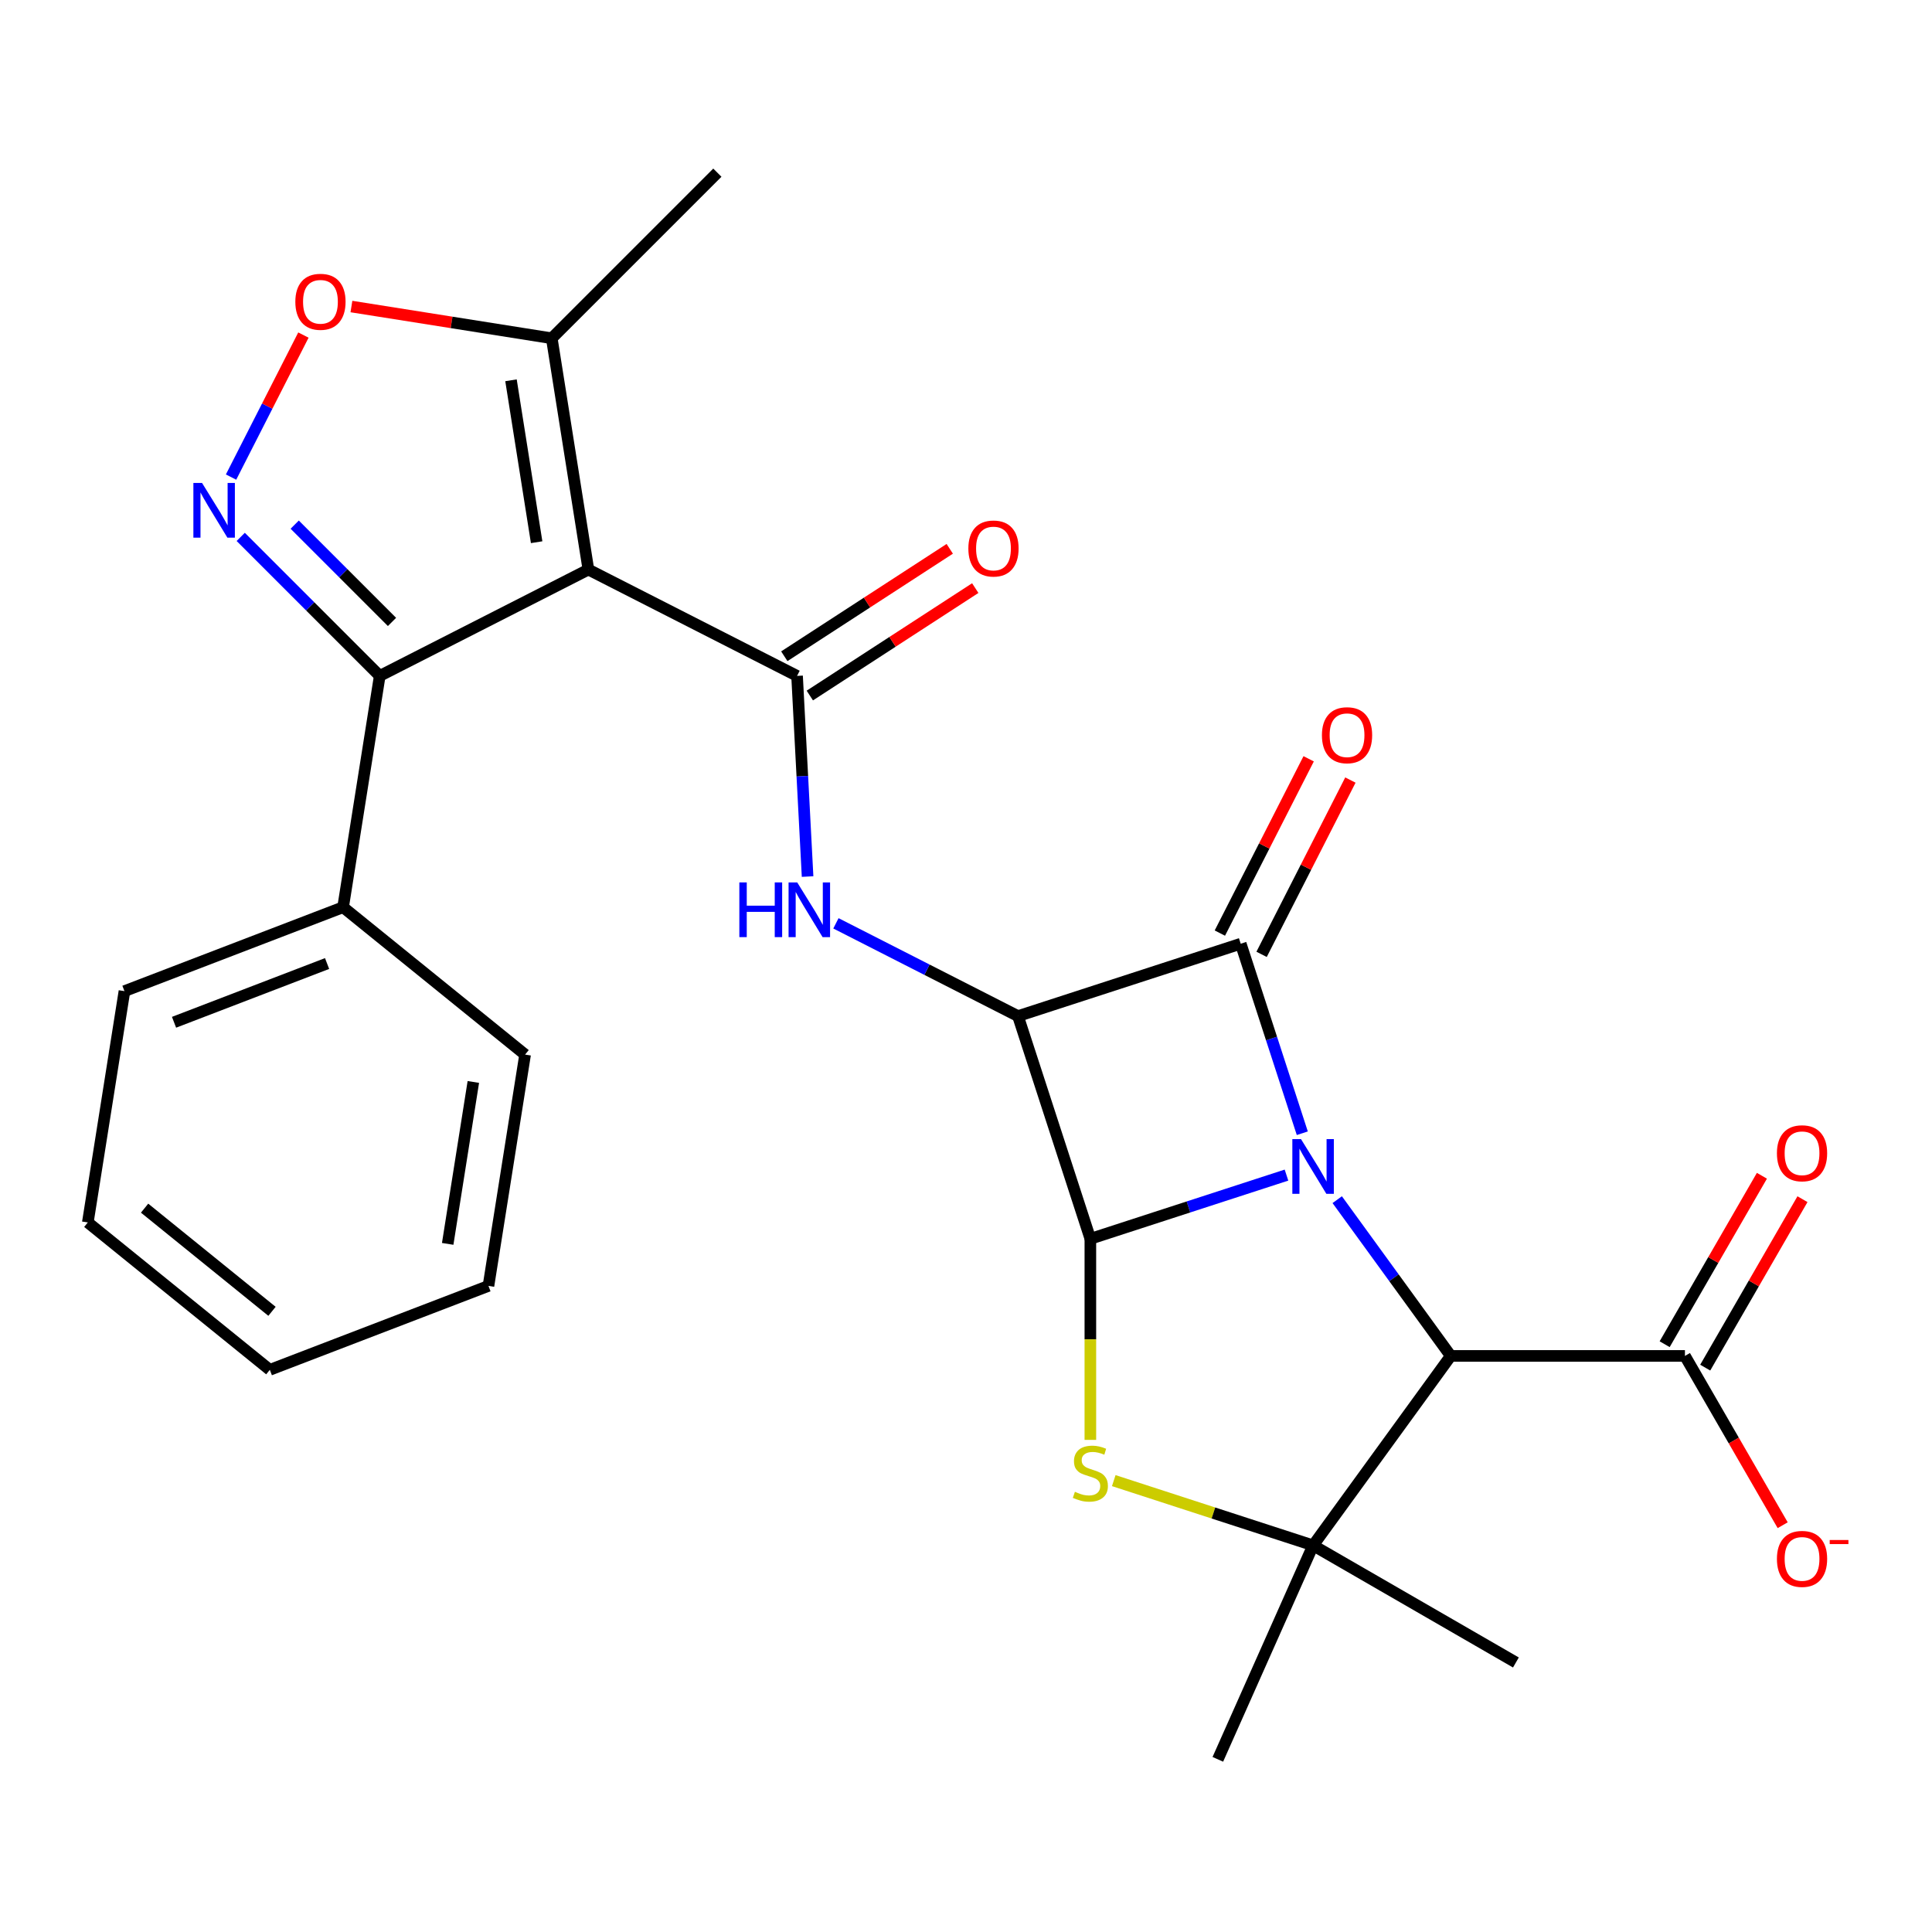 <?xml version='1.0' encoding='iso-8859-1'?>
<svg version='1.1' baseProfile='full'
              xmlns='http://www.w3.org/2000/svg'
                      xmlns:rdkit='http://www.rdkit.org/xml'
                      xmlns:xlink='http://www.w3.org/1999/xlink'
                  xml:space='preserve'
width='1000px' height='1000px' viewBox='0 0 1000 1000'>
<!-- END OF HEADER -->
<rect style='opacity:1.0;fill:#FFFFFF;stroke:none' width='1000' height='1000' x='0' y='0'> </rect>
<path class='bond-0' d='M 665.883,608.229 L 615.126,624.721' style='fill:none;fill-rule:evenodd;stroke:#0000FF;stroke-width:6px;stroke-linecap:butt;stroke-linejoin:miter;stroke-opacity:1' />
<path class='bond-0' d='M 615.126,624.721 L 564.368,641.213' style='fill:none;fill-rule:evenodd;stroke:#000000;stroke-width:6px;stroke-linecap:butt;stroke-linejoin:miter;stroke-opacity:1' />
<path class='bond-1' d='M 674.068,586.564 L 658.132,537.517' style='fill:none;fill-rule:evenodd;stroke:#0000FF;stroke-width:6px;stroke-linecap:butt;stroke-linejoin:miter;stroke-opacity:1' />
<path class='bond-1' d='M 658.132,537.517 L 642.195,488.469' style='fill:none;fill-rule:evenodd;stroke:#000000;stroke-width:6px;stroke-linecap:butt;stroke-linejoin:miter;stroke-opacity:1' />
<path class='bond-3' d='M 692.143,620.945 L 721.524,661.384' style='fill:none;fill-rule:evenodd;stroke:#0000FF;stroke-width:6px;stroke-linecap:butt;stroke-linejoin:miter;stroke-opacity:1' />
<path class='bond-3' d='M 721.524,661.384 L 750.904,701.822' style='fill:none;fill-rule:evenodd;stroke:#000000;stroke-width:6px;stroke-linecap:butt;stroke-linejoin:miter;stroke-opacity:1' />
<path class='bond-4' d='M 564.368,641.213 L 564.368,693.247' style='fill:none;fill-rule:evenodd;stroke:#000000;stroke-width:6px;stroke-linecap:butt;stroke-linejoin:miter;stroke-opacity:1' />
<path class='bond-4' d='M 564.368,693.247 L 564.368,745.281' style='fill:none;fill-rule:evenodd;stroke:#CCCC00;stroke-width:6px;stroke-linecap:butt;stroke-linejoin:miter;stroke-opacity:1' />
<path class='bond-28' d='M 564.368,641.213 L 526.91,525.928' style='fill:none;fill-rule:evenodd;stroke:#000000;stroke-width:6px;stroke-linecap:butt;stroke-linejoin:miter;stroke-opacity:1' />
<path class='bond-2' d='M 642.195,488.469 L 526.91,525.928' style='fill:none;fill-rule:evenodd;stroke:#000000;stroke-width:6px;stroke-linecap:butt;stroke-linejoin:miter;stroke-opacity:1' />
<path class='bond-13' d='M 652.996,493.972 L 675.98,448.865' style='fill:none;fill-rule:evenodd;stroke:#000000;stroke-width:6px;stroke-linecap:butt;stroke-linejoin:miter;stroke-opacity:1' />
<path class='bond-13' d='M 675.98,448.865 L 698.963,403.757' style='fill:none;fill-rule:evenodd;stroke:#FF0000;stroke-width:6px;stroke-linecap:butt;stroke-linejoin:miter;stroke-opacity:1' />
<path class='bond-13' d='M 631.395,482.966 L 654.378,437.858' style='fill:none;fill-rule:evenodd;stroke:#000000;stroke-width:6px;stroke-linecap:butt;stroke-linejoin:miter;stroke-opacity:1' />
<path class='bond-13' d='M 654.378,437.858 L 677.362,392.75' style='fill:none;fill-rule:evenodd;stroke:#FF0000;stroke-width:6px;stroke-linecap:butt;stroke-linejoin:miter;stroke-opacity:1' />
<path class='bond-7' d='M 526.91,525.928 L 479.792,501.92' style='fill:none;fill-rule:evenodd;stroke:#000000;stroke-width:6px;stroke-linecap:butt;stroke-linejoin:miter;stroke-opacity:1' />
<path class='bond-7' d='M 479.792,501.92 L 432.674,477.912' style='fill:none;fill-rule:evenodd;stroke:#0000FF;stroke-width:6px;stroke-linecap:butt;stroke-linejoin:miter;stroke-opacity:1' />
<path class='bond-6' d='M 750.904,701.822 L 679.654,799.89' style='fill:none;fill-rule:evenodd;stroke:#000000;stroke-width:6px;stroke-linecap:butt;stroke-linejoin:miter;stroke-opacity:1' />
<path class='bond-11' d='M 750.904,701.822 L 872.122,701.822' style='fill:none;fill-rule:evenodd;stroke:#000000;stroke-width:6px;stroke-linecap:butt;stroke-linejoin:miter;stroke-opacity:1' />
<path class='bond-27' d='M 576.479,766.366 L 628.066,783.128' style='fill:none;fill-rule:evenodd;stroke:#CCCC00;stroke-width:6px;stroke-linecap:butt;stroke-linejoin:miter;stroke-opacity:1' />
<path class='bond-27' d='M 628.066,783.128 L 679.654,799.89' style='fill:none;fill-rule:evenodd;stroke:#000000;stroke-width:6px;stroke-linecap:butt;stroke-linejoin:miter;stroke-opacity:1' />
<path class='bond-5' d='M 412.56,349.844 L 415.281,401.775' style='fill:none;fill-rule:evenodd;stroke:#000000;stroke-width:6px;stroke-linecap:butt;stroke-linejoin:miter;stroke-opacity:1' />
<path class='bond-5' d='M 415.281,401.775 L 418.003,453.705' style='fill:none;fill-rule:evenodd;stroke:#0000FF;stroke-width:6px;stroke-linecap:butt;stroke-linejoin:miter;stroke-opacity:1' />
<path class='bond-8' d='M 412.56,349.844 L 304.553,294.812' style='fill:none;fill-rule:evenodd;stroke:#000000;stroke-width:6px;stroke-linecap:butt;stroke-linejoin:miter;stroke-opacity:1' />
<path class='bond-15' d='M 419.162,360.01 L 461.977,332.205' style='fill:none;fill-rule:evenodd;stroke:#000000;stroke-width:6px;stroke-linecap:butt;stroke-linejoin:miter;stroke-opacity:1' />
<path class='bond-15' d='M 461.977,332.205 L 504.793,304.4' style='fill:none;fill-rule:evenodd;stroke:#FF0000;stroke-width:6px;stroke-linecap:butt;stroke-linejoin:miter;stroke-opacity:1' />
<path class='bond-15' d='M 405.958,339.677 L 448.773,311.873' style='fill:none;fill-rule:evenodd;stroke:#000000;stroke-width:6px;stroke-linecap:butt;stroke-linejoin:miter;stroke-opacity:1' />
<path class='bond-15' d='M 448.773,311.873 L 491.589,284.068' style='fill:none;fill-rule:evenodd;stroke:#FF0000;stroke-width:6px;stroke-linecap:butt;stroke-linejoin:miter;stroke-opacity:1' />
<path class='bond-19' d='M 679.654,799.89 L 784.632,860.499' style='fill:none;fill-rule:evenodd;stroke:#000000;stroke-width:6px;stroke-linecap:butt;stroke-linejoin:miter;stroke-opacity:1' />
<path class='bond-20' d='M 679.654,799.89 L 630.35,910.628' style='fill:none;fill-rule:evenodd;stroke:#000000;stroke-width:6px;stroke-linecap:butt;stroke-linejoin:miter;stroke-opacity:1' />
<path class='bond-10' d='M 304.553,294.812 L 196.547,349.844' style='fill:none;fill-rule:evenodd;stroke:#000000;stroke-width:6px;stroke-linecap:butt;stroke-linejoin:miter;stroke-opacity:1' />
<path class='bond-14' d='M 304.553,294.812 L 285.591,175.086' style='fill:none;fill-rule:evenodd;stroke:#000000;stroke-width:6px;stroke-linecap:butt;stroke-linejoin:miter;stroke-opacity:1' />
<path class='bond-14' d='M 277.764,280.645 L 264.49,196.837' style='fill:none;fill-rule:evenodd;stroke:#000000;stroke-width:6px;stroke-linecap:butt;stroke-linejoin:miter;stroke-opacity:1' />
<path class='bond-9' d='M 124.603,277.9 L 160.575,313.872' style='fill:none;fill-rule:evenodd;stroke:#0000FF;stroke-width:6px;stroke-linecap:butt;stroke-linejoin:miter;stroke-opacity:1' />
<path class='bond-9' d='M 160.575,313.872 L 196.547,349.844' style='fill:none;fill-rule:evenodd;stroke:#000000;stroke-width:6px;stroke-linecap:butt;stroke-linejoin:miter;stroke-opacity:1' />
<path class='bond-9' d='M 152.538,271.549 L 177.718,296.729' style='fill:none;fill-rule:evenodd;stroke:#0000FF;stroke-width:6px;stroke-linecap:butt;stroke-linejoin:miter;stroke-opacity:1' />
<path class='bond-9' d='M 177.718,296.729 L 202.898,321.909' style='fill:none;fill-rule:evenodd;stroke:#000000;stroke-width:6px;stroke-linecap:butt;stroke-linejoin:miter;stroke-opacity:1' />
<path class='bond-29' d='M 119.592,246.939 L 138.319,210.185' style='fill:none;fill-rule:evenodd;stroke:#0000FF;stroke-width:6px;stroke-linecap:butt;stroke-linejoin:miter;stroke-opacity:1' />
<path class='bond-29' d='M 138.319,210.185 L 157.046,173.431' style='fill:none;fill-rule:evenodd;stroke:#FF0000;stroke-width:6px;stroke-linecap:butt;stroke-linejoin:miter;stroke-opacity:1' />
<path class='bond-18' d='M 196.547,349.844 L 177.584,469.57' style='fill:none;fill-rule:evenodd;stroke:#000000;stroke-width:6px;stroke-linecap:butt;stroke-linejoin:miter;stroke-opacity:1' />
<path class='bond-16' d='M 872.122,701.822 L 897.418,745.636' style='fill:none;fill-rule:evenodd;stroke:#000000;stroke-width:6px;stroke-linecap:butt;stroke-linejoin:miter;stroke-opacity:1' />
<path class='bond-16' d='M 897.418,745.636 L 922.714,789.45' style='fill:none;fill-rule:evenodd;stroke:#FF0000;stroke-width:6px;stroke-linecap:butt;stroke-linejoin:miter;stroke-opacity:1' />
<path class='bond-17' d='M 882.62,707.883 L 907.789,664.289' style='fill:none;fill-rule:evenodd;stroke:#000000;stroke-width:6px;stroke-linecap:butt;stroke-linejoin:miter;stroke-opacity:1' />
<path class='bond-17' d='M 907.789,664.289 L 932.958,620.696' style='fill:none;fill-rule:evenodd;stroke:#FF0000;stroke-width:6px;stroke-linecap:butt;stroke-linejoin:miter;stroke-opacity:1' />
<path class='bond-17' d='M 861.625,695.761 L 886.794,652.168' style='fill:none;fill-rule:evenodd;stroke:#000000;stroke-width:6px;stroke-linecap:butt;stroke-linejoin:miter;stroke-opacity:1' />
<path class='bond-17' d='M 886.794,652.168 L 911.962,608.574' style='fill:none;fill-rule:evenodd;stroke:#FF0000;stroke-width:6px;stroke-linecap:butt;stroke-linejoin:miter;stroke-opacity:1' />
<path class='bond-12' d='M 181.895,158.662 L 233.743,166.874' style='fill:none;fill-rule:evenodd;stroke:#FF0000;stroke-width:6px;stroke-linecap:butt;stroke-linejoin:miter;stroke-opacity:1' />
<path class='bond-12' d='M 233.743,166.874 L 285.591,175.086' style='fill:none;fill-rule:evenodd;stroke:#000000;stroke-width:6px;stroke-linecap:butt;stroke-linejoin:miter;stroke-opacity:1' />
<path class='bond-21' d='M 285.591,175.086 L 371.305,89.372' style='fill:none;fill-rule:evenodd;stroke:#000000;stroke-width:6px;stroke-linecap:butt;stroke-linejoin:miter;stroke-opacity:1' />
<path class='bond-22' d='M 177.584,469.57 L 64.417,513.01' style='fill:none;fill-rule:evenodd;stroke:#000000;stroke-width:6px;stroke-linecap:butt;stroke-linejoin:miter;stroke-opacity:1' />
<path class='bond-22' d='M 169.297,498.719 L 90.081,529.128' style='fill:none;fill-rule:evenodd;stroke:#000000;stroke-width:6px;stroke-linecap:butt;stroke-linejoin:miter;stroke-opacity:1' />
<path class='bond-23' d='M 177.584,469.57 L 271.789,545.855' style='fill:none;fill-rule:evenodd;stroke:#000000;stroke-width:6px;stroke-linecap:butt;stroke-linejoin:miter;stroke-opacity:1' />
<path class='bond-25' d='M 64.417,513.01 L 45.455,632.736' style='fill:none;fill-rule:evenodd;stroke:#000000;stroke-width:6px;stroke-linecap:butt;stroke-linejoin:miter;stroke-opacity:1' />
<path class='bond-24' d='M 271.789,545.855 L 252.826,665.581' style='fill:none;fill-rule:evenodd;stroke:#000000;stroke-width:6px;stroke-linecap:butt;stroke-linejoin:miter;stroke-opacity:1' />
<path class='bond-24' d='M 244.999,560.021 L 231.725,643.829' style='fill:none;fill-rule:evenodd;stroke:#000000;stroke-width:6px;stroke-linecap:butt;stroke-linejoin:miter;stroke-opacity:1' />
<path class='bond-26' d='M 252.826,665.581 L 139.659,709.021' style='fill:none;fill-rule:evenodd;stroke:#000000;stroke-width:6px;stroke-linecap:butt;stroke-linejoin:miter;stroke-opacity:1' />
<path class='bond-30' d='M 45.455,632.736 L 139.659,709.021' style='fill:none;fill-rule:evenodd;stroke:#000000;stroke-width:6px;stroke-linecap:butt;stroke-linejoin:miter;stroke-opacity:1' />
<path class='bond-30' d='M 74.842,625.338 L 140.785,678.738' style='fill:none;fill-rule:evenodd;stroke:#000000;stroke-width:6px;stroke-linecap:butt;stroke-linejoin:miter;stroke-opacity:1' />
<path  class='atom-0' d='M 673.394 589.595
L 682.674 604.595
Q 683.594 606.075, 685.074 608.755
Q 686.554 611.435, 686.634 611.595
L 686.634 589.595
L 690.394 589.595
L 690.394 617.915
L 686.514 617.915
L 676.554 601.515
Q 675.394 599.595, 674.154 597.395
Q 672.954 595.195, 672.594 594.515
L 672.594 617.915
L 668.914 617.915
L 668.914 589.595
L 673.394 589.595
' fill='#0000FF'/>
<path  class='atom-5' d='M 556.368 772.151
Q 556.688 772.271, 558.008 772.831
Q 559.328 773.391, 560.768 773.751
Q 562.248 774.071, 563.688 774.071
Q 566.368 774.071, 567.928 772.791
Q 569.488 771.471, 569.488 769.191
Q 569.488 767.631, 568.688 766.671
Q 567.928 765.711, 566.728 765.191
Q 565.528 764.671, 563.528 764.071
Q 561.008 763.311, 559.488 762.591
Q 558.008 761.871, 556.928 760.351
Q 555.888 758.831, 555.888 756.271
Q 555.888 752.711, 558.288 750.511
Q 560.728 748.311, 565.528 748.311
Q 568.808 748.311, 572.528 749.871
L 571.608 752.951
Q 568.208 751.551, 565.648 751.551
Q 562.888 751.551, 561.368 752.711
Q 559.848 753.831, 559.888 755.791
Q 559.888 757.311, 560.648 758.231
Q 561.448 759.151, 562.568 759.671
Q 563.728 760.191, 565.648 760.791
Q 568.208 761.591, 569.728 762.391
Q 571.248 763.191, 572.328 764.831
Q 573.448 766.431, 573.448 769.191
Q 573.448 773.111, 570.808 775.231
Q 568.208 777.311, 563.848 777.311
Q 561.328 777.311, 559.408 776.751
Q 557.528 776.231, 555.288 775.311
L 556.368 772.151
' fill='#CCCC00'/>
<path  class='atom-8' d='M 382.684 456.736
L 386.524 456.736
L 386.524 468.776
L 401.004 468.776
L 401.004 456.736
L 404.844 456.736
L 404.844 485.056
L 401.004 485.056
L 401.004 471.976
L 386.524 471.976
L 386.524 485.056
L 382.684 485.056
L 382.684 456.736
' fill='#0000FF'/>
<path  class='atom-8' d='M 412.644 456.736
L 421.924 471.736
Q 422.844 473.216, 424.324 475.896
Q 425.804 478.576, 425.884 478.736
L 425.884 456.736
L 429.644 456.736
L 429.644 485.056
L 425.764 485.056
L 415.804 468.656
Q 414.644 466.736, 413.404 464.536
Q 412.204 462.336, 411.844 461.656
L 411.844 485.056
L 408.164 485.056
L 408.164 456.736
L 412.644 456.736
' fill='#0000FF'/>
<path  class='atom-10' d='M 104.573 249.969
L 113.853 264.969
Q 114.773 266.449, 116.253 269.129
Q 117.733 271.809, 117.813 271.969
L 117.813 249.969
L 121.573 249.969
L 121.573 278.289
L 117.693 278.289
L 107.733 261.889
Q 106.573 259.969, 105.333 257.769
Q 104.133 255.569, 103.773 254.889
L 103.773 278.289
L 100.093 278.289
L 100.093 249.969
L 104.573 249.969
' fill='#0000FF'/>
<path  class='atom-13' d='M 152.865 156.203
Q 152.865 149.403, 156.225 145.603
Q 159.585 141.803, 165.865 141.803
Q 172.145 141.803, 175.505 145.603
Q 178.865 149.403, 178.865 156.203
Q 178.865 163.083, 175.465 167.003
Q 172.065 170.883, 165.865 170.883
Q 159.625 170.883, 156.225 167.003
Q 152.865 163.123, 152.865 156.203
M 165.865 167.683
Q 170.185 167.683, 172.505 164.803
Q 174.865 161.883, 174.865 156.203
Q 174.865 150.643, 172.505 147.843
Q 170.185 145.003, 165.865 145.003
Q 161.545 145.003, 159.185 147.803
Q 156.865 150.603, 156.865 156.203
Q 156.865 161.923, 159.185 164.803
Q 161.545 167.683, 165.865 167.683
' fill='#FF0000'/>
<path  class='atom-14' d='M 684.227 380.543
Q 684.227 373.743, 687.587 369.943
Q 690.947 366.143, 697.227 366.143
Q 703.507 366.143, 706.867 369.943
Q 710.227 373.743, 710.227 380.543
Q 710.227 387.423, 706.827 391.343
Q 703.427 395.223, 697.227 395.223
Q 690.987 395.223, 687.587 391.343
Q 684.227 387.463, 684.227 380.543
M 697.227 392.023
Q 701.547 392.023, 703.867 389.143
Q 706.227 386.223, 706.227 380.543
Q 706.227 374.983, 703.867 372.183
Q 701.547 369.343, 697.227 369.343
Q 692.907 369.343, 690.547 372.143
Q 688.227 374.943, 688.227 380.543
Q 688.227 386.263, 690.547 389.143
Q 692.907 392.023, 697.227 392.023
' fill='#FF0000'/>
<path  class='atom-16' d='M 501.222 283.903
Q 501.222 277.103, 504.582 273.303
Q 507.942 269.503, 514.222 269.503
Q 520.502 269.503, 523.862 273.303
Q 527.222 277.103, 527.222 283.903
Q 527.222 290.783, 523.822 294.703
Q 520.422 298.583, 514.222 298.583
Q 507.982 298.583, 504.582 294.703
Q 501.222 290.823, 501.222 283.903
M 514.222 295.383
Q 518.542 295.383, 520.862 292.503
Q 523.222 289.583, 523.222 283.903
Q 523.222 278.343, 520.862 275.543
Q 518.542 272.703, 514.222 272.703
Q 509.902 272.703, 507.542 275.503
Q 505.222 278.303, 505.222 283.903
Q 505.222 289.623, 507.542 292.503
Q 509.902 295.383, 514.222 295.383
' fill='#FF0000'/>
<path  class='atom-17' d='M 919.732 806.88
Q 919.732 800.08, 923.092 796.28
Q 926.452 792.48, 932.732 792.48
Q 939.012 792.48, 942.372 796.28
Q 945.732 800.08, 945.732 806.88
Q 945.732 813.76, 942.332 817.68
Q 938.932 821.56, 932.732 821.56
Q 926.492 821.56, 923.092 817.68
Q 919.732 813.8, 919.732 806.88
M 932.732 818.36
Q 937.052 818.36, 939.372 815.48
Q 941.732 812.56, 941.732 806.88
Q 941.732 801.32, 939.372 798.52
Q 937.052 795.68, 932.732 795.68
Q 928.412 795.68, 926.052 798.48
Q 923.732 801.28, 923.732 806.88
Q 923.732 812.6, 926.052 815.48
Q 928.412 818.36, 932.732 818.36
' fill='#FF0000'/>
<path  class='atom-17' d='M 947.052 797.103
L 956.74 797.103
L 956.74 799.215
L 947.052 799.215
L 947.052 797.103
' fill='#FF0000'/>
<path  class='atom-18' d='M 919.732 596.924
Q 919.732 590.124, 923.092 586.324
Q 926.452 582.524, 932.732 582.524
Q 939.012 582.524, 942.372 586.324
Q 945.732 590.124, 945.732 596.924
Q 945.732 603.804, 942.332 607.724
Q 938.932 611.604, 932.732 611.604
Q 926.492 611.604, 923.092 607.724
Q 919.732 603.844, 919.732 596.924
M 932.732 608.404
Q 937.052 608.404, 939.372 605.524
Q 941.732 602.604, 941.732 596.924
Q 941.732 591.364, 939.372 588.564
Q 937.052 585.724, 932.732 585.724
Q 928.412 585.724, 926.052 588.524
Q 923.732 591.324, 923.732 596.924
Q 923.732 602.644, 926.052 605.524
Q 928.412 608.404, 932.732 608.404
' fill='#FF0000'/>
</svg>
